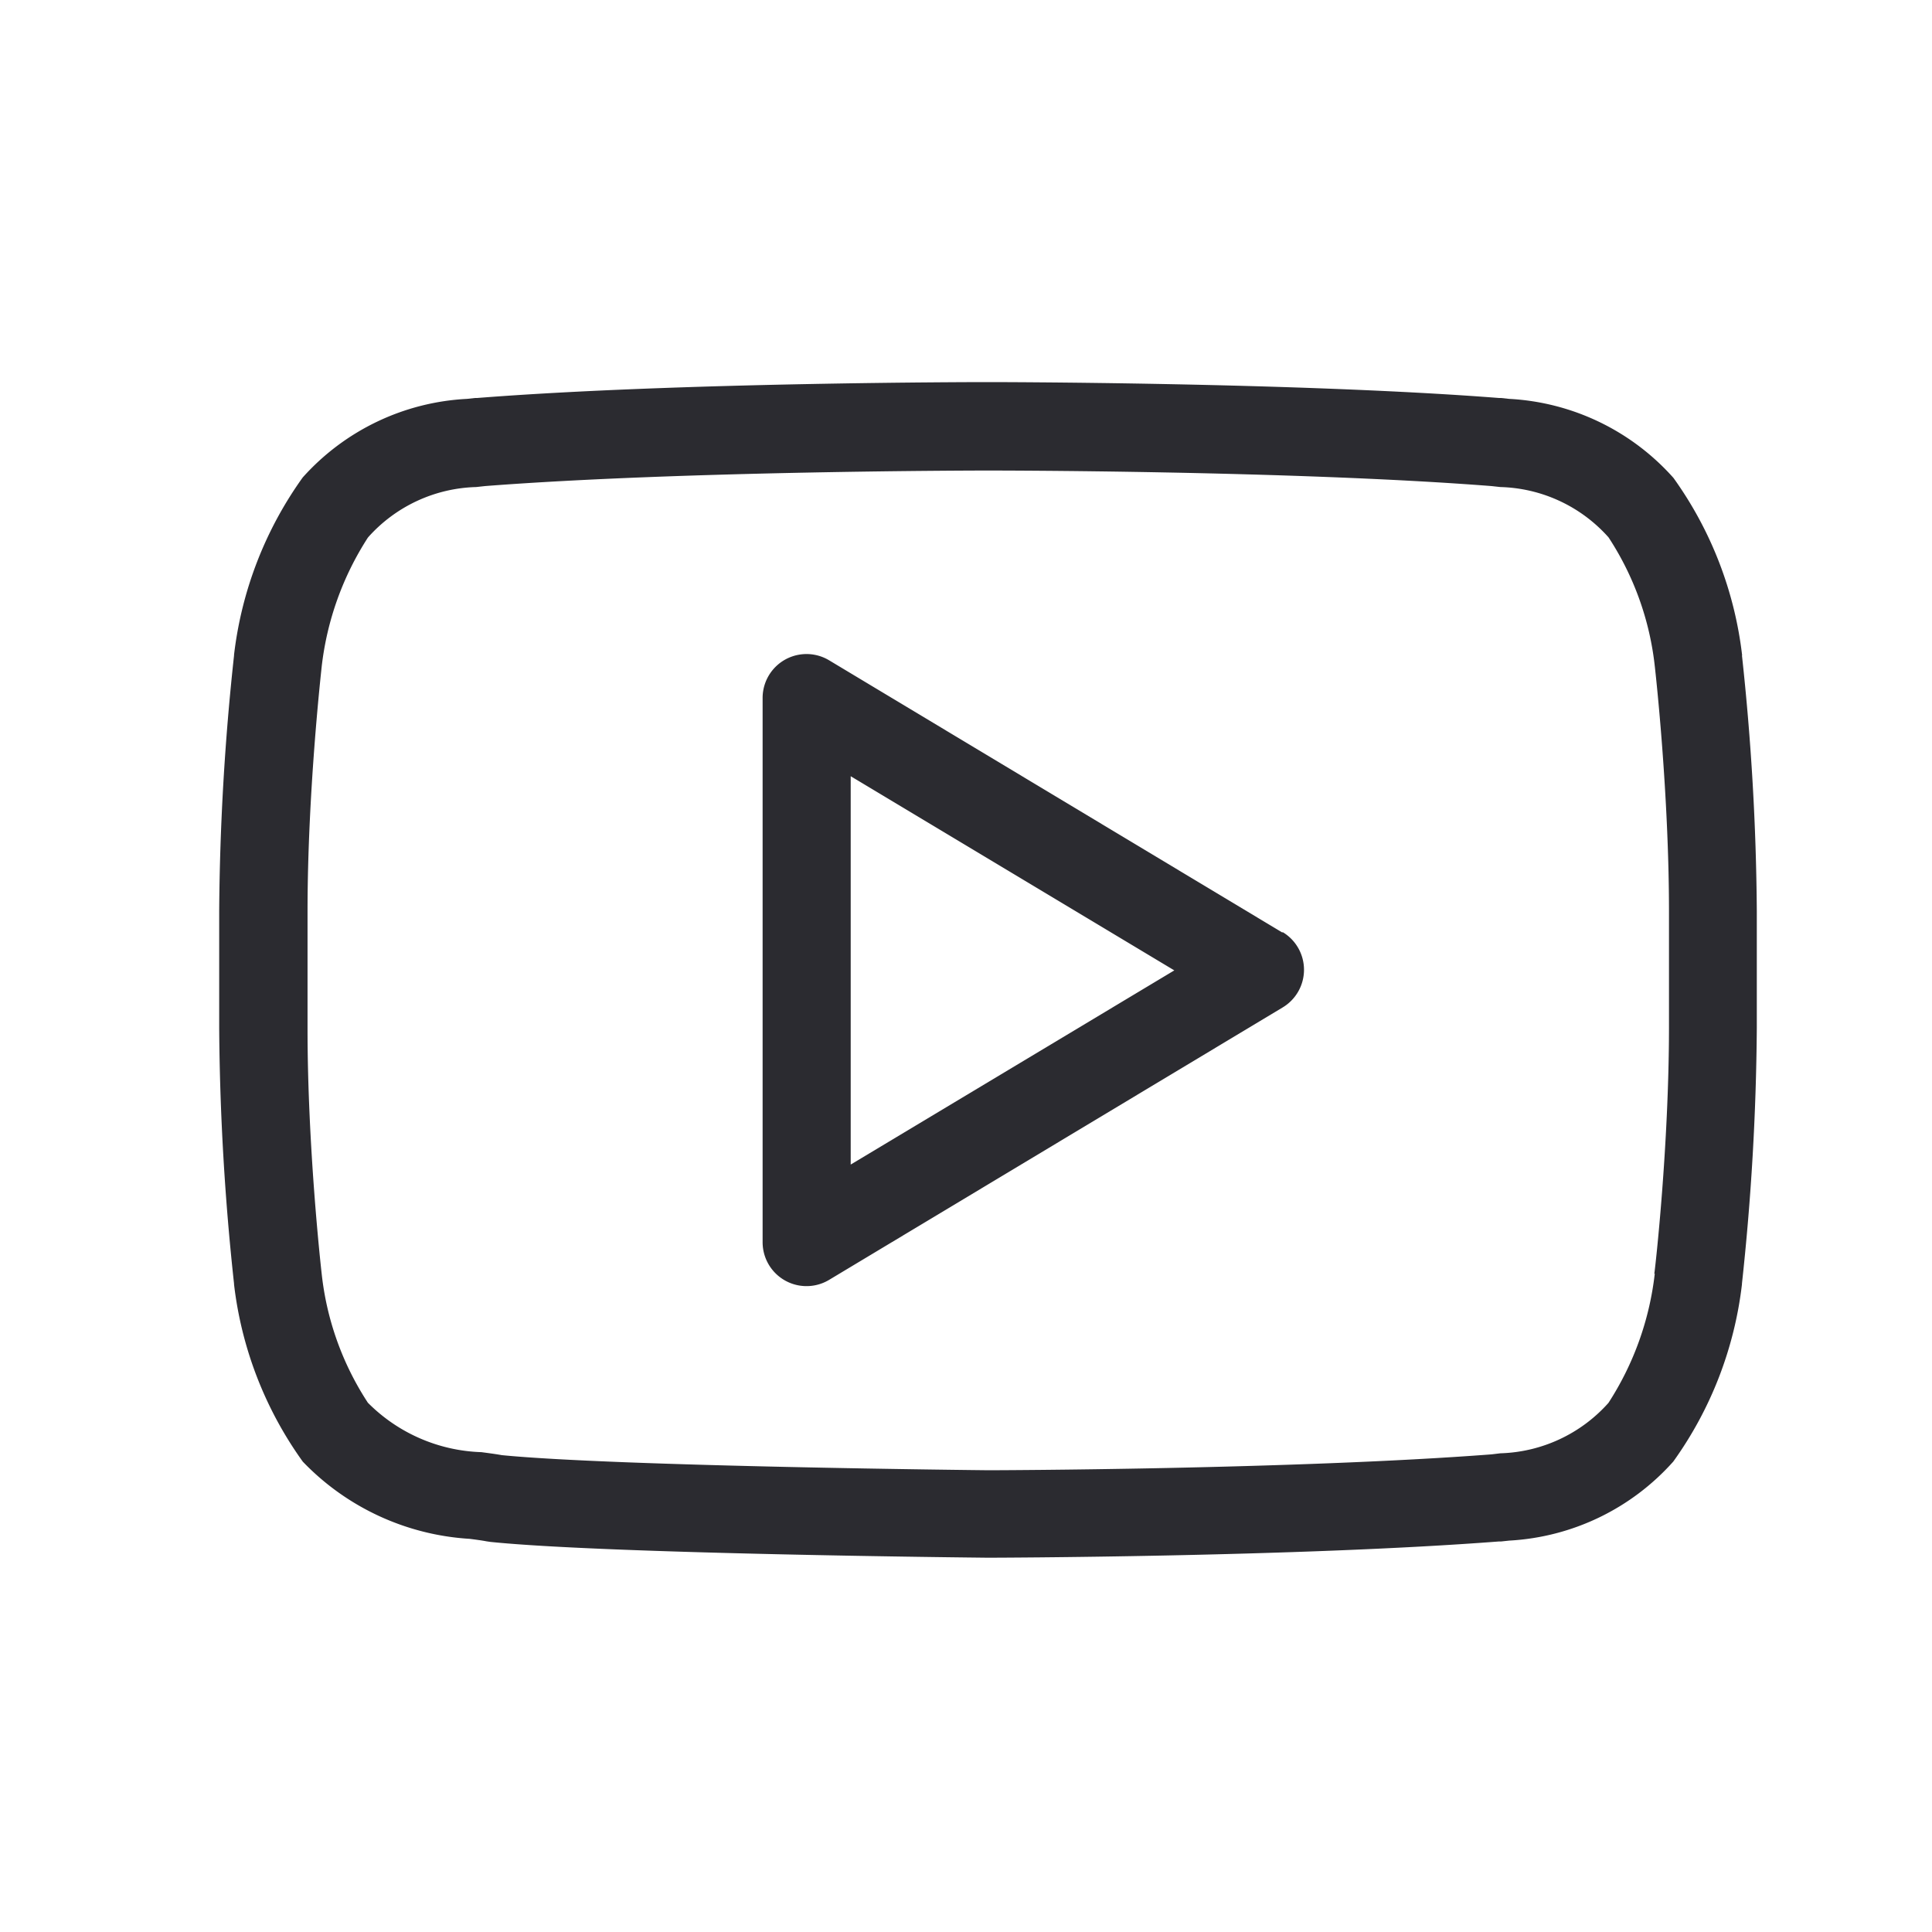 <svg xmlns="http://www.w3.org/2000/svg" width="22" height="22" viewBox="0 0 22 22"><defs><style>.a{fill:#fff;opacity:0;}.b{fill:#2b2b30;}</style></defs><rect class="a" width="22" height="22"/><g transform="translate(2.493 4.355)"><path class="b" d="M689.4,152.717a4.321,4.321,0,0,0-.782-2.021,2.693,2.693,0,0,0-1.872-.9l-.091-.01-.023,0c-2.3-.179-5.78-.181-5.815-.181h-.008c-.035,0-3.512,0-5.814.181l-.023,0-.091.01a2.694,2.694,0,0,0-1.872.895,4.329,4.329,0,0,0-.782,2.02v.008a28.55,28.55,0,0,0-.169,2.908v1.336a28.541,28.541,0,0,0,.169,2.908v.008a4.315,4.315,0,0,0,.783,2.019,2.874,2.874,0,0,0,1.9.879c.077.01.144.019.19.028l.047.007c1.328.136,5.484.178,5.666.18.035,0,3.515-.008,5.817-.185l.025,0,.094-.01a2.7,2.7,0,0,0,1.867-.9,4.318,4.318,0,0,0,.782-2.019v-.008a28.631,28.631,0,0,0,.169-2.908v-1.336a28.576,28.576,0,0,0-.169-2.908Zm-.995,7.041a3.414,3.414,0,0,1-.526,1.469l-.005.006a1.715,1.715,0,0,1-1.227.57l-.1.012c-2.265.173-5.7.181-5.725.181s-4.239-.043-5.546-.172c-.072-.013-.15-.023-.232-.034a1.906,1.906,0,0,1-1.287-.557l-.006-.006a3.334,3.334,0,0,1-.526-1.469c-.01-.087-.161-1.448-.161-2.788v-1.336c0-1.341.152-2.7.161-2.788a3.423,3.423,0,0,1,.526-1.47l.005-.006a1.709,1.709,0,0,1,1.229-.57l.1-.011c2.264-.175,5.692-.177,5.726-.177h.008c.034,0,3.462,0,5.727.177l.1.011a1.708,1.708,0,0,1,1.229.569l.005.006a3.342,3.342,0,0,1,.526,1.471c.01.087.161,1.448.161,2.788v1.336C688.565,158.31,688.413,159.672,688.4,159.758Z" transform="translate(-672.055 -149.609)"/><path class="b" d="M776.8,202.193l-5.161-3.1a.5.5,0,0,0-.759.43v6.193a.5.5,0,0,0,.759.43l5.161-3.1a.5.5,0,0,0,0-.86Zm-4.917,2.641v-4.422l3.685,2.211Z" transform="translate(-764.689 -195.928)"/></g></svg>